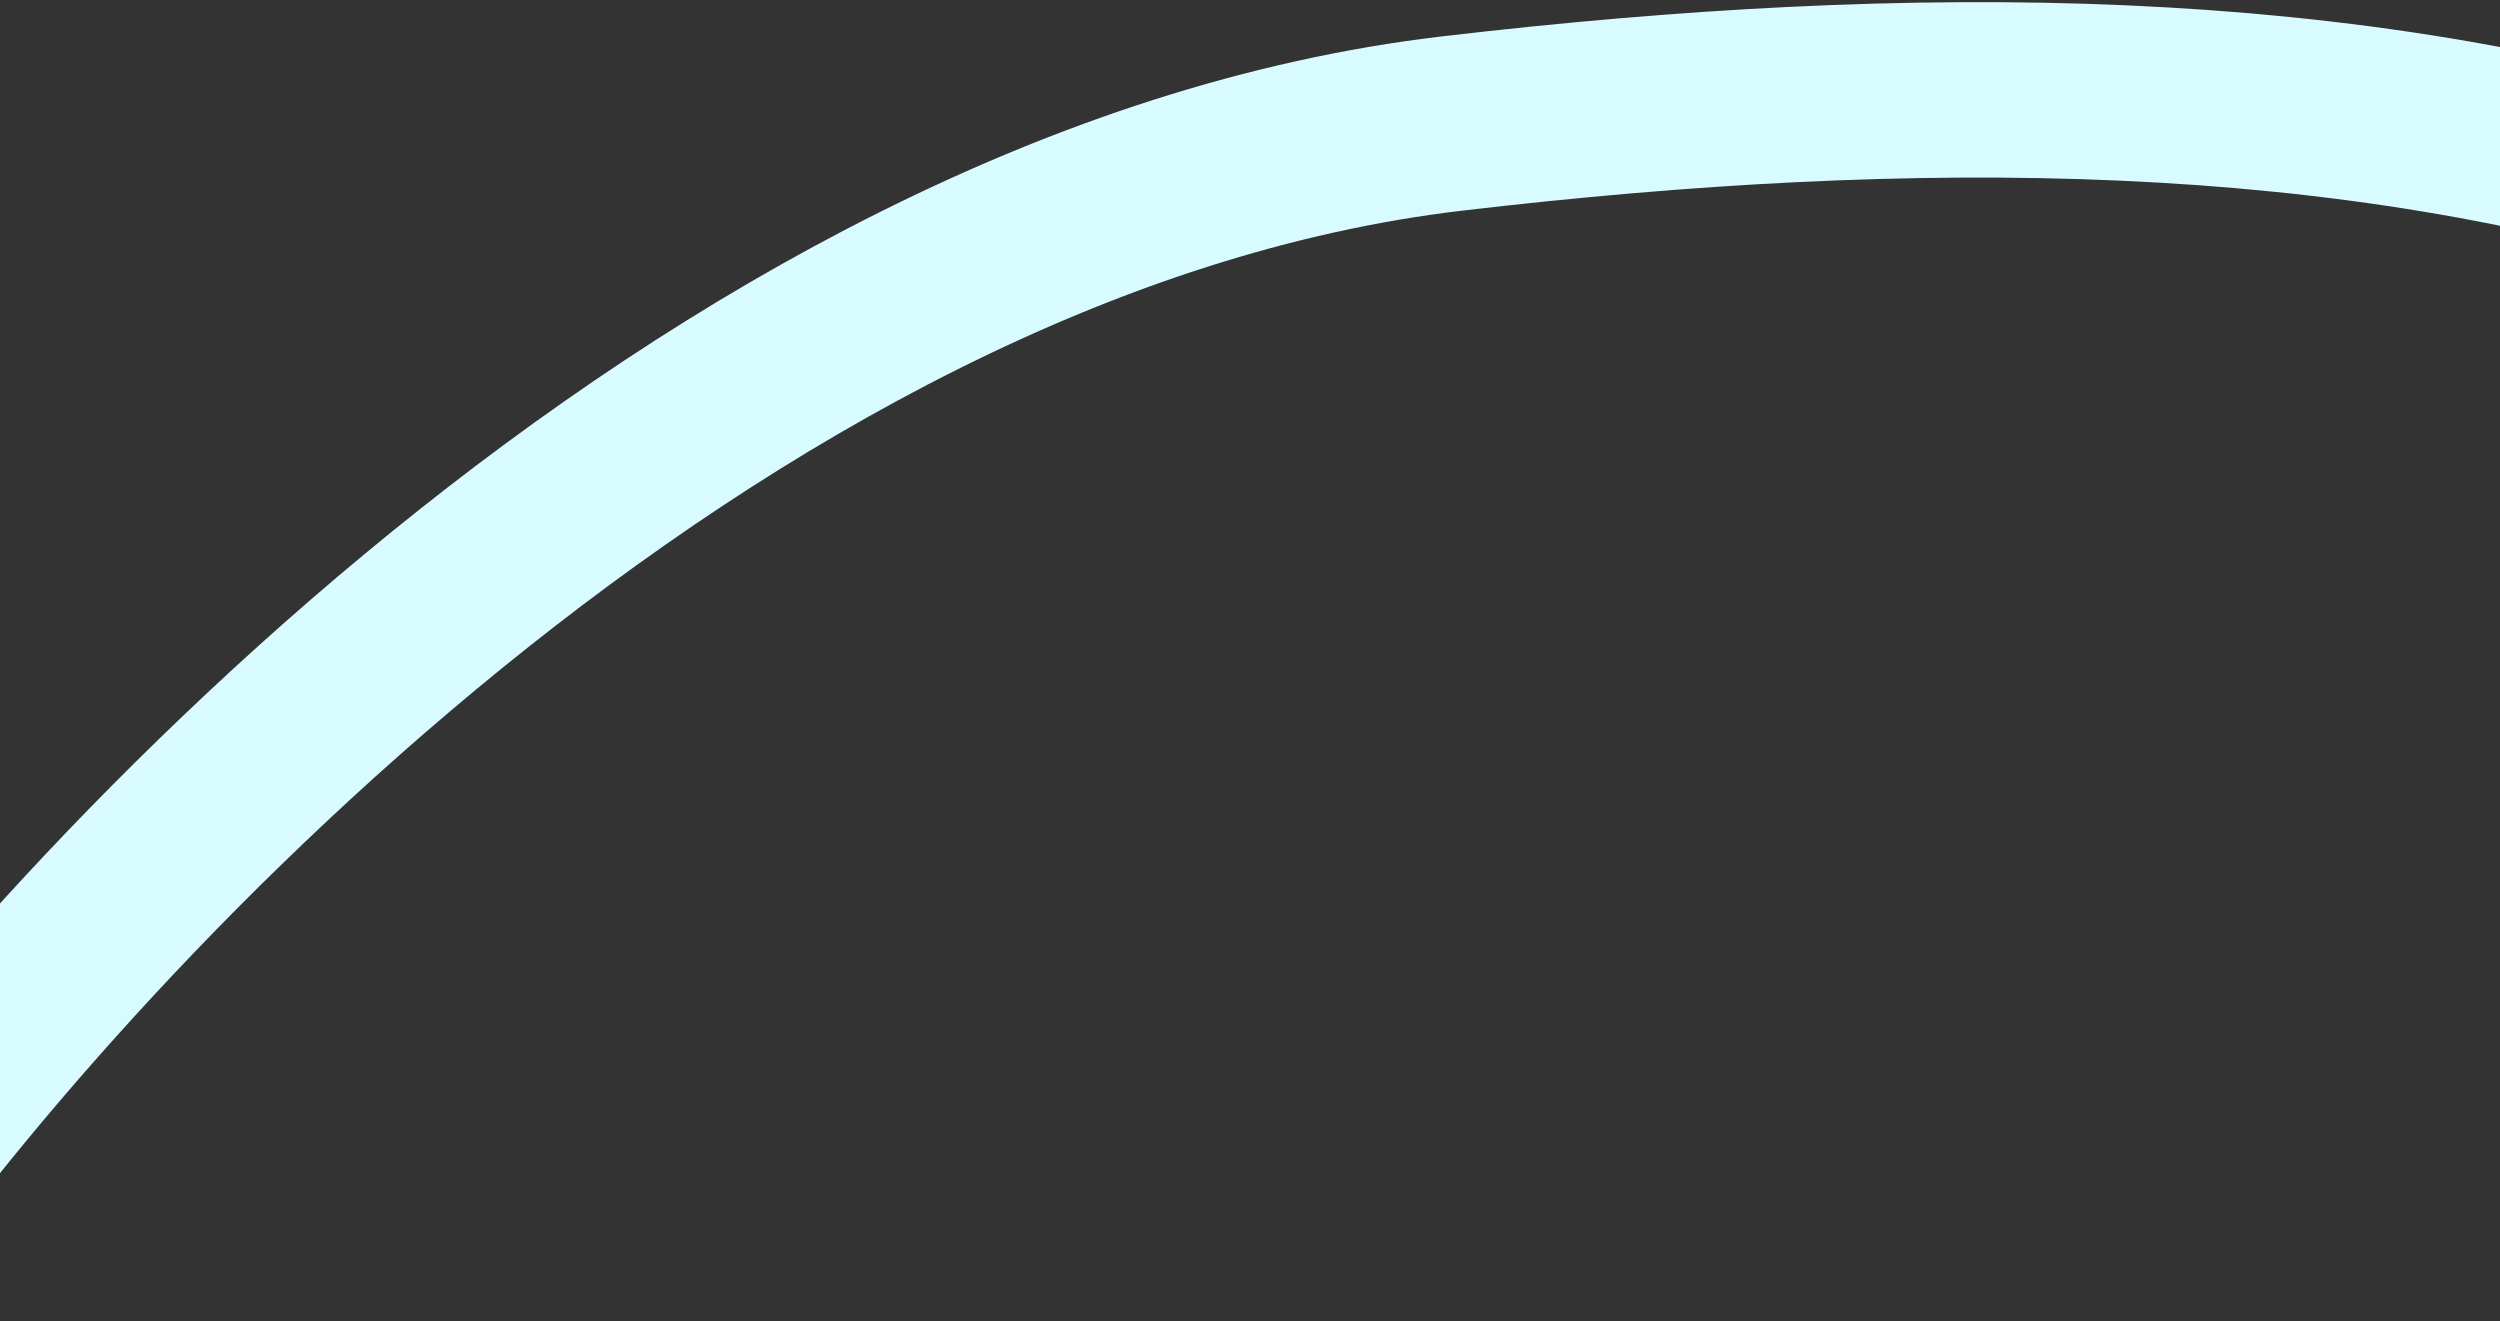 <svg width="420" height="222" viewBox="0 0 420 222" fill="none" xmlns="http://www.w3.org/2000/svg">
<rect x="0" y="0" width="420" height="222" fill="#333333" stroke="none"/>
<path d="M-30.723 213.604C9.151 155.383 119.929 35.301 244.057 20.739C399.216 2.536 537.039 22.472 623.721 168.964" stroke="#D8FBFF" stroke-width="29.472"/>
</svg>
